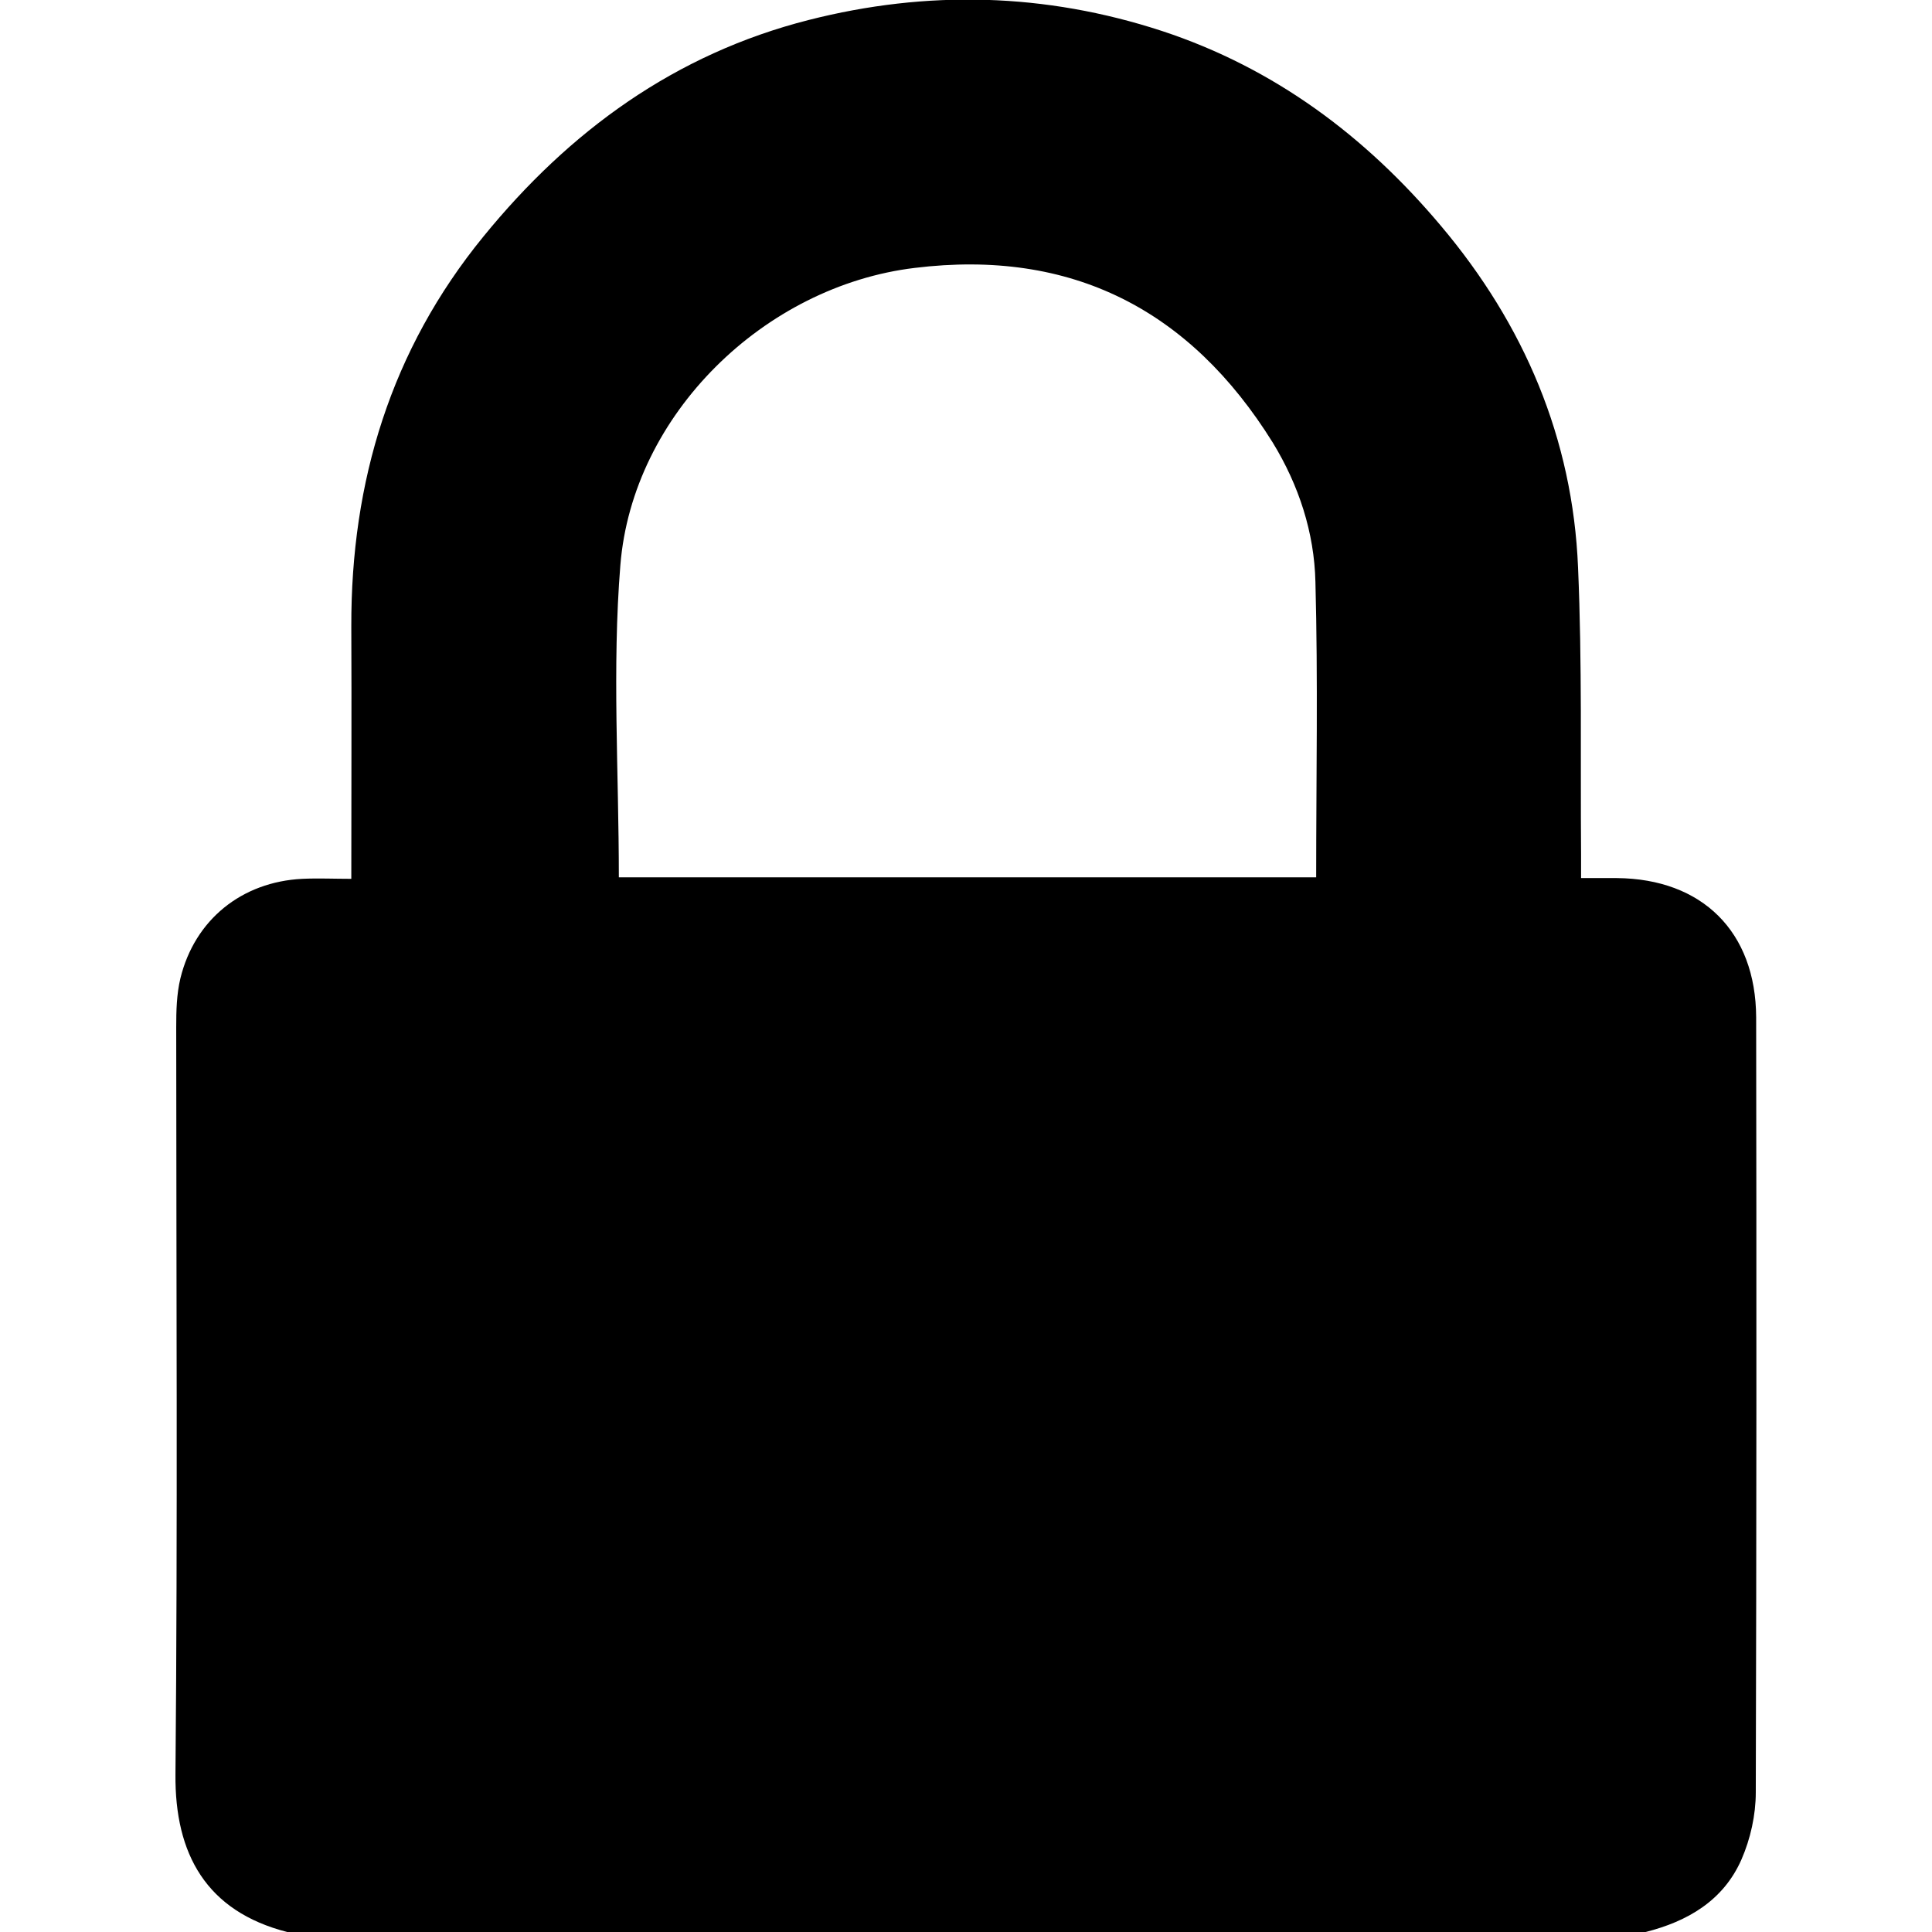 <?xml version="1.0" encoding="utf-8"?>
<!-- Generator: Adobe Illustrator 25.4.1, SVG Export Plug-In . SVG Version: 6.00 Build 0)  -->
<svg version="1.1" id="Layer_1" xmlns="http://www.w3.org/2000/svg" xmlns:xlink="http://www.w3.org/1999/xlink" x="0px" y="0px"
	 viewBox="0 0 512 512" style="enable-background:new 0 0 512 512;" xml:space="preserve">
<g>
	<path d="M436.1,512c-120,0-240,0-360,0c-21.4-5.5-29.8-20.6-29.6-41.8c0.6-66,0.2-132,0.2-198c0-4.3,0.1-8.7,1.1-12.9
		c3.8-15.6,16.3-25.6,32.3-26.4c4.2-0.2,8.5,0,13,0c0-22.9,0.1-44.9,0-66.9c-0.1-38.4,10.5-73.3,35-103.3
		c22.8-28,50.8-48.4,86.2-57.4c31.4-8,62.7-7.2,93.6,2.9c29.8,9.8,54,27.9,74,51.7c22,26.1,34.9,56.3,36.3,90.5
		c1.1,25.3,0.6,50.6,0.8,76c0,1.9,0,3.9,0,6.3c3.6,0,6.5,0,9.5,0c22.6,0.2,36.8,14.2,36.9,36.9c0.1,68.5,0.1,137-0.1,205.4
		c0,6-1.4,12.3-3.8,17.8C456.7,503.7,447.2,509.2,436.1,512z M164,232.5c61.4,0,123.1,0,184.8,0c0-26.4,0.5-52.3-0.2-78.3
		c-0.3-13.1-4.4-25.6-11.3-36.9C315.4,82.1,284,65.9,242.4,71c-39.8,4.8-74.8,38.8-78,78.8C162.2,177,164,204.6,164,232.5z"/>
</g>
</svg>
